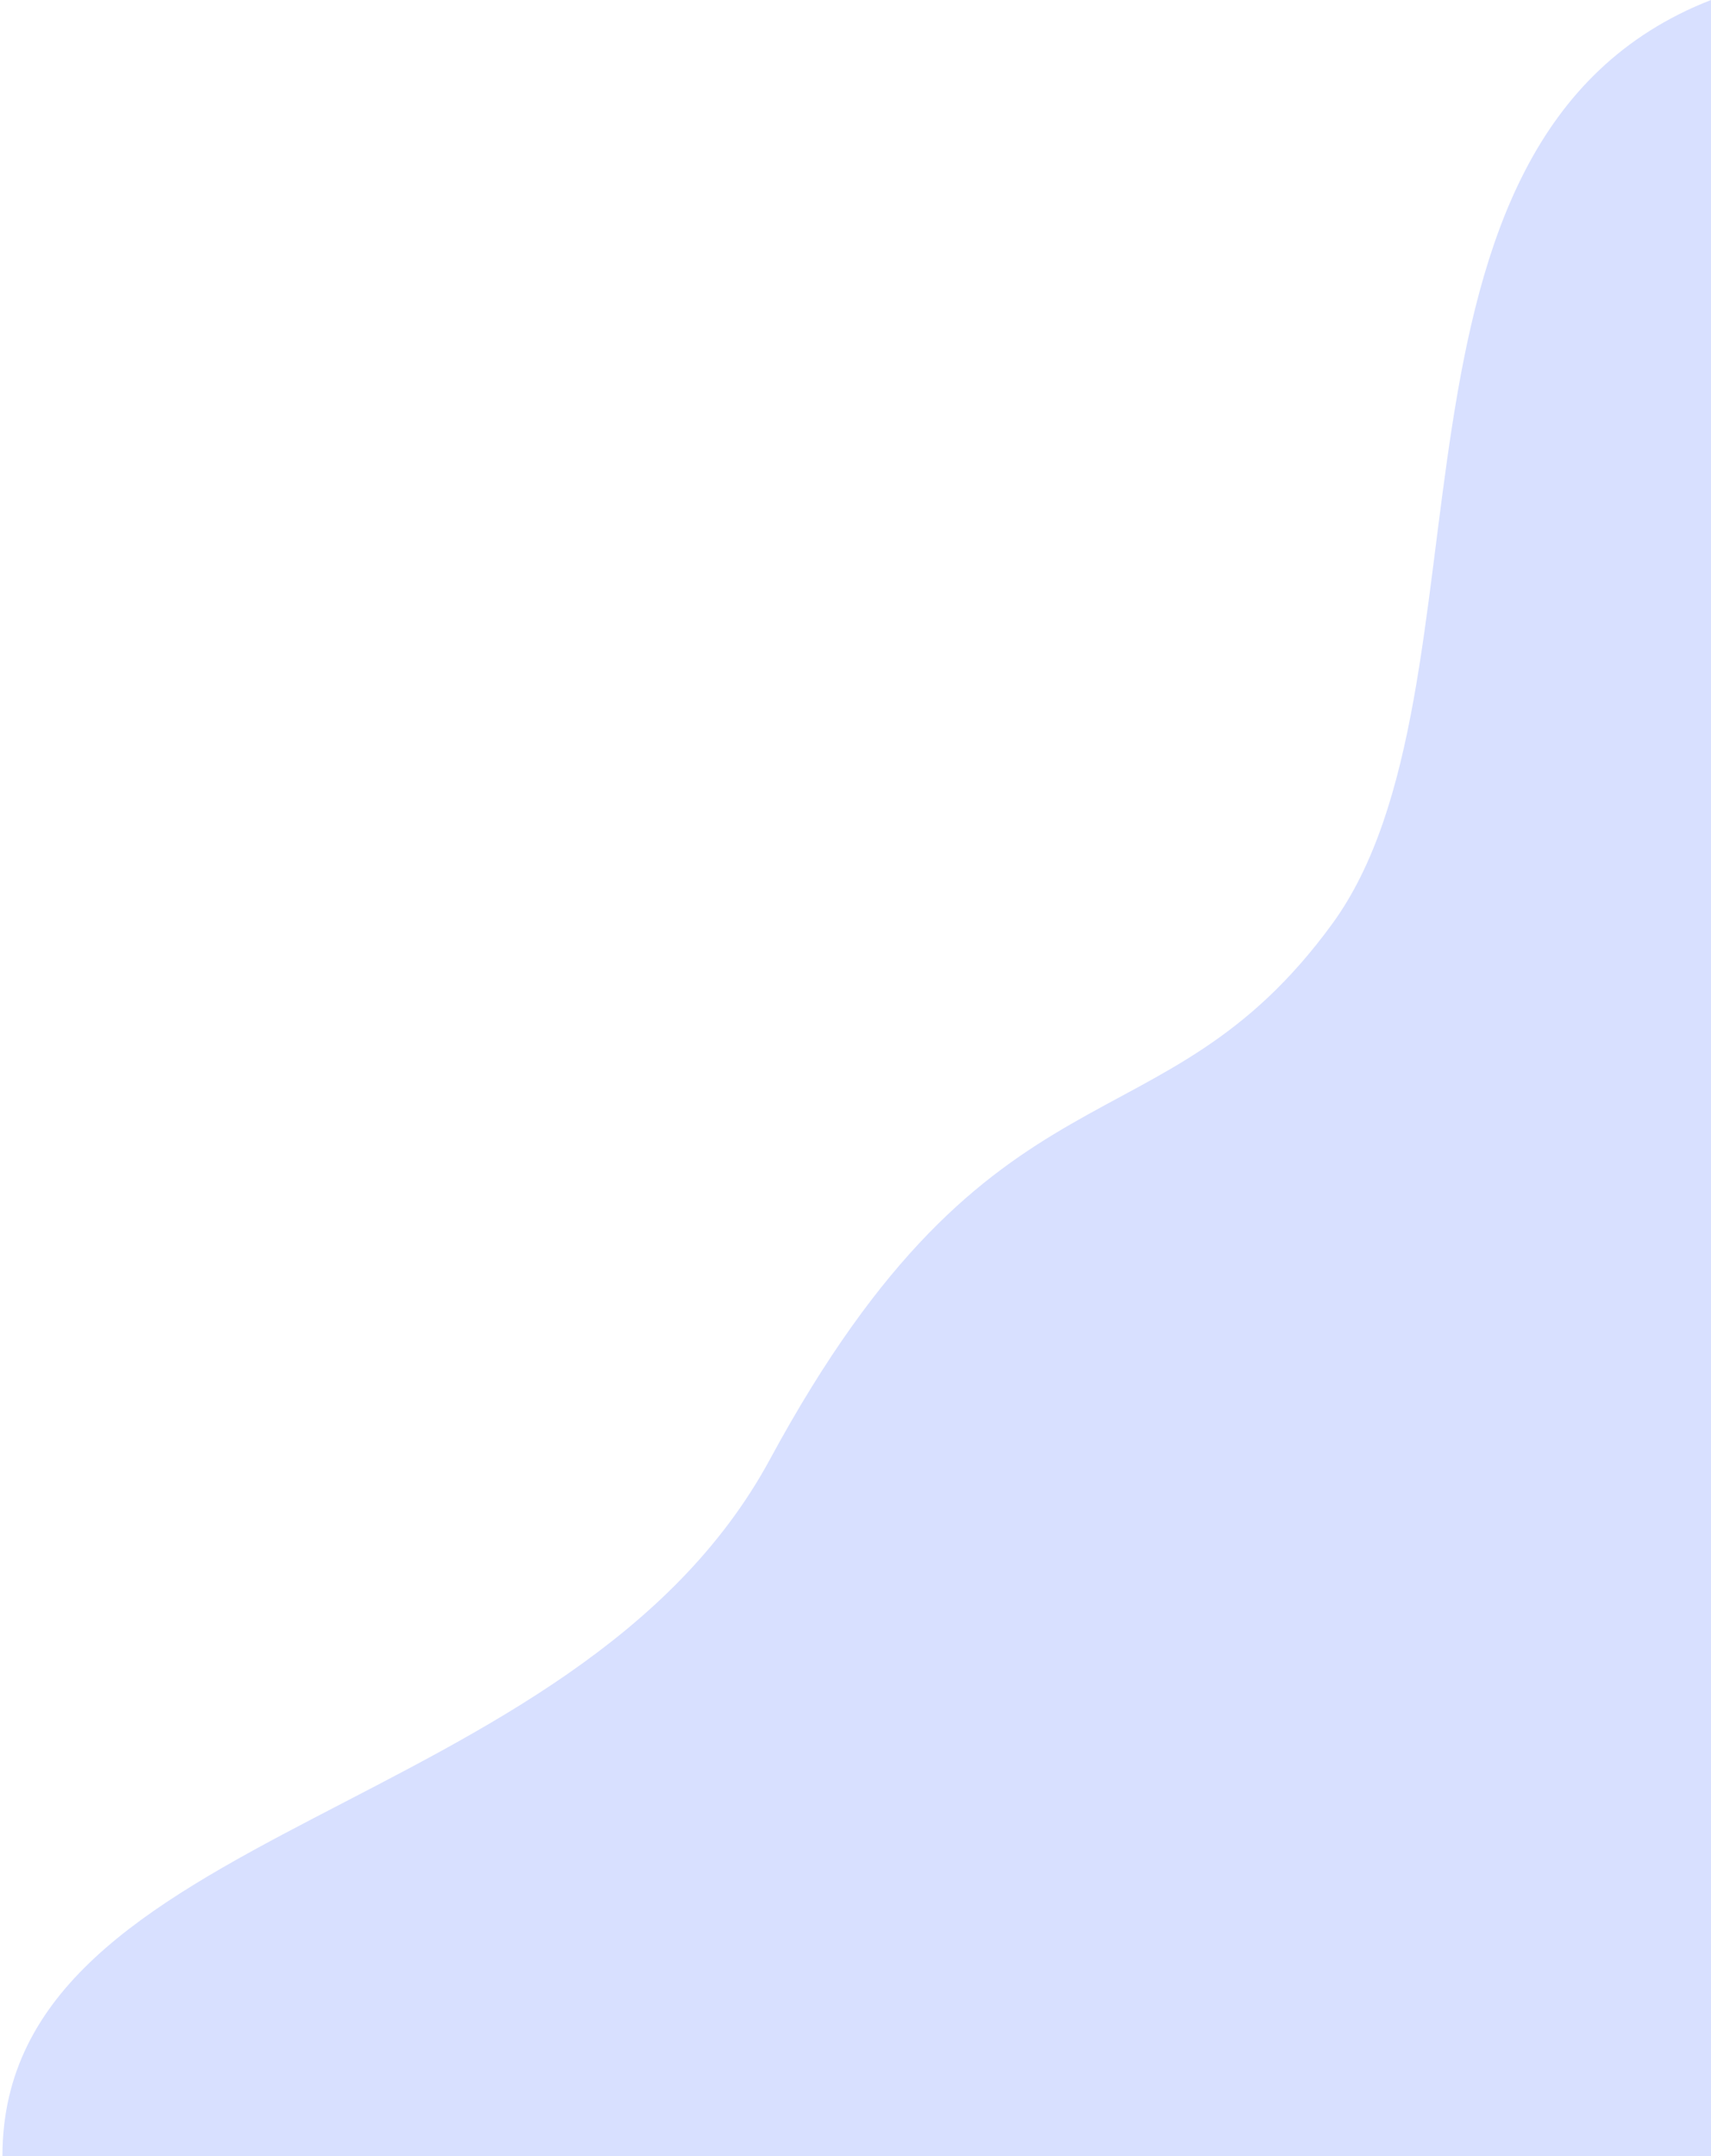 <svg width="350" height="441" viewBox="0 0 350 441" fill="none" xmlns="http://www.w3.org/2000/svg">
<path d="M350 0C277 28.5 307.601 140.898 272.5 188.999C237.399 237.1 203.5 213.499 157.5 298.499C117.453 372.499 0.5 372.974 0.5 440.999H350V0Z" fill="#3E65FF" fill-opacity="0.2"/>
</svg>
